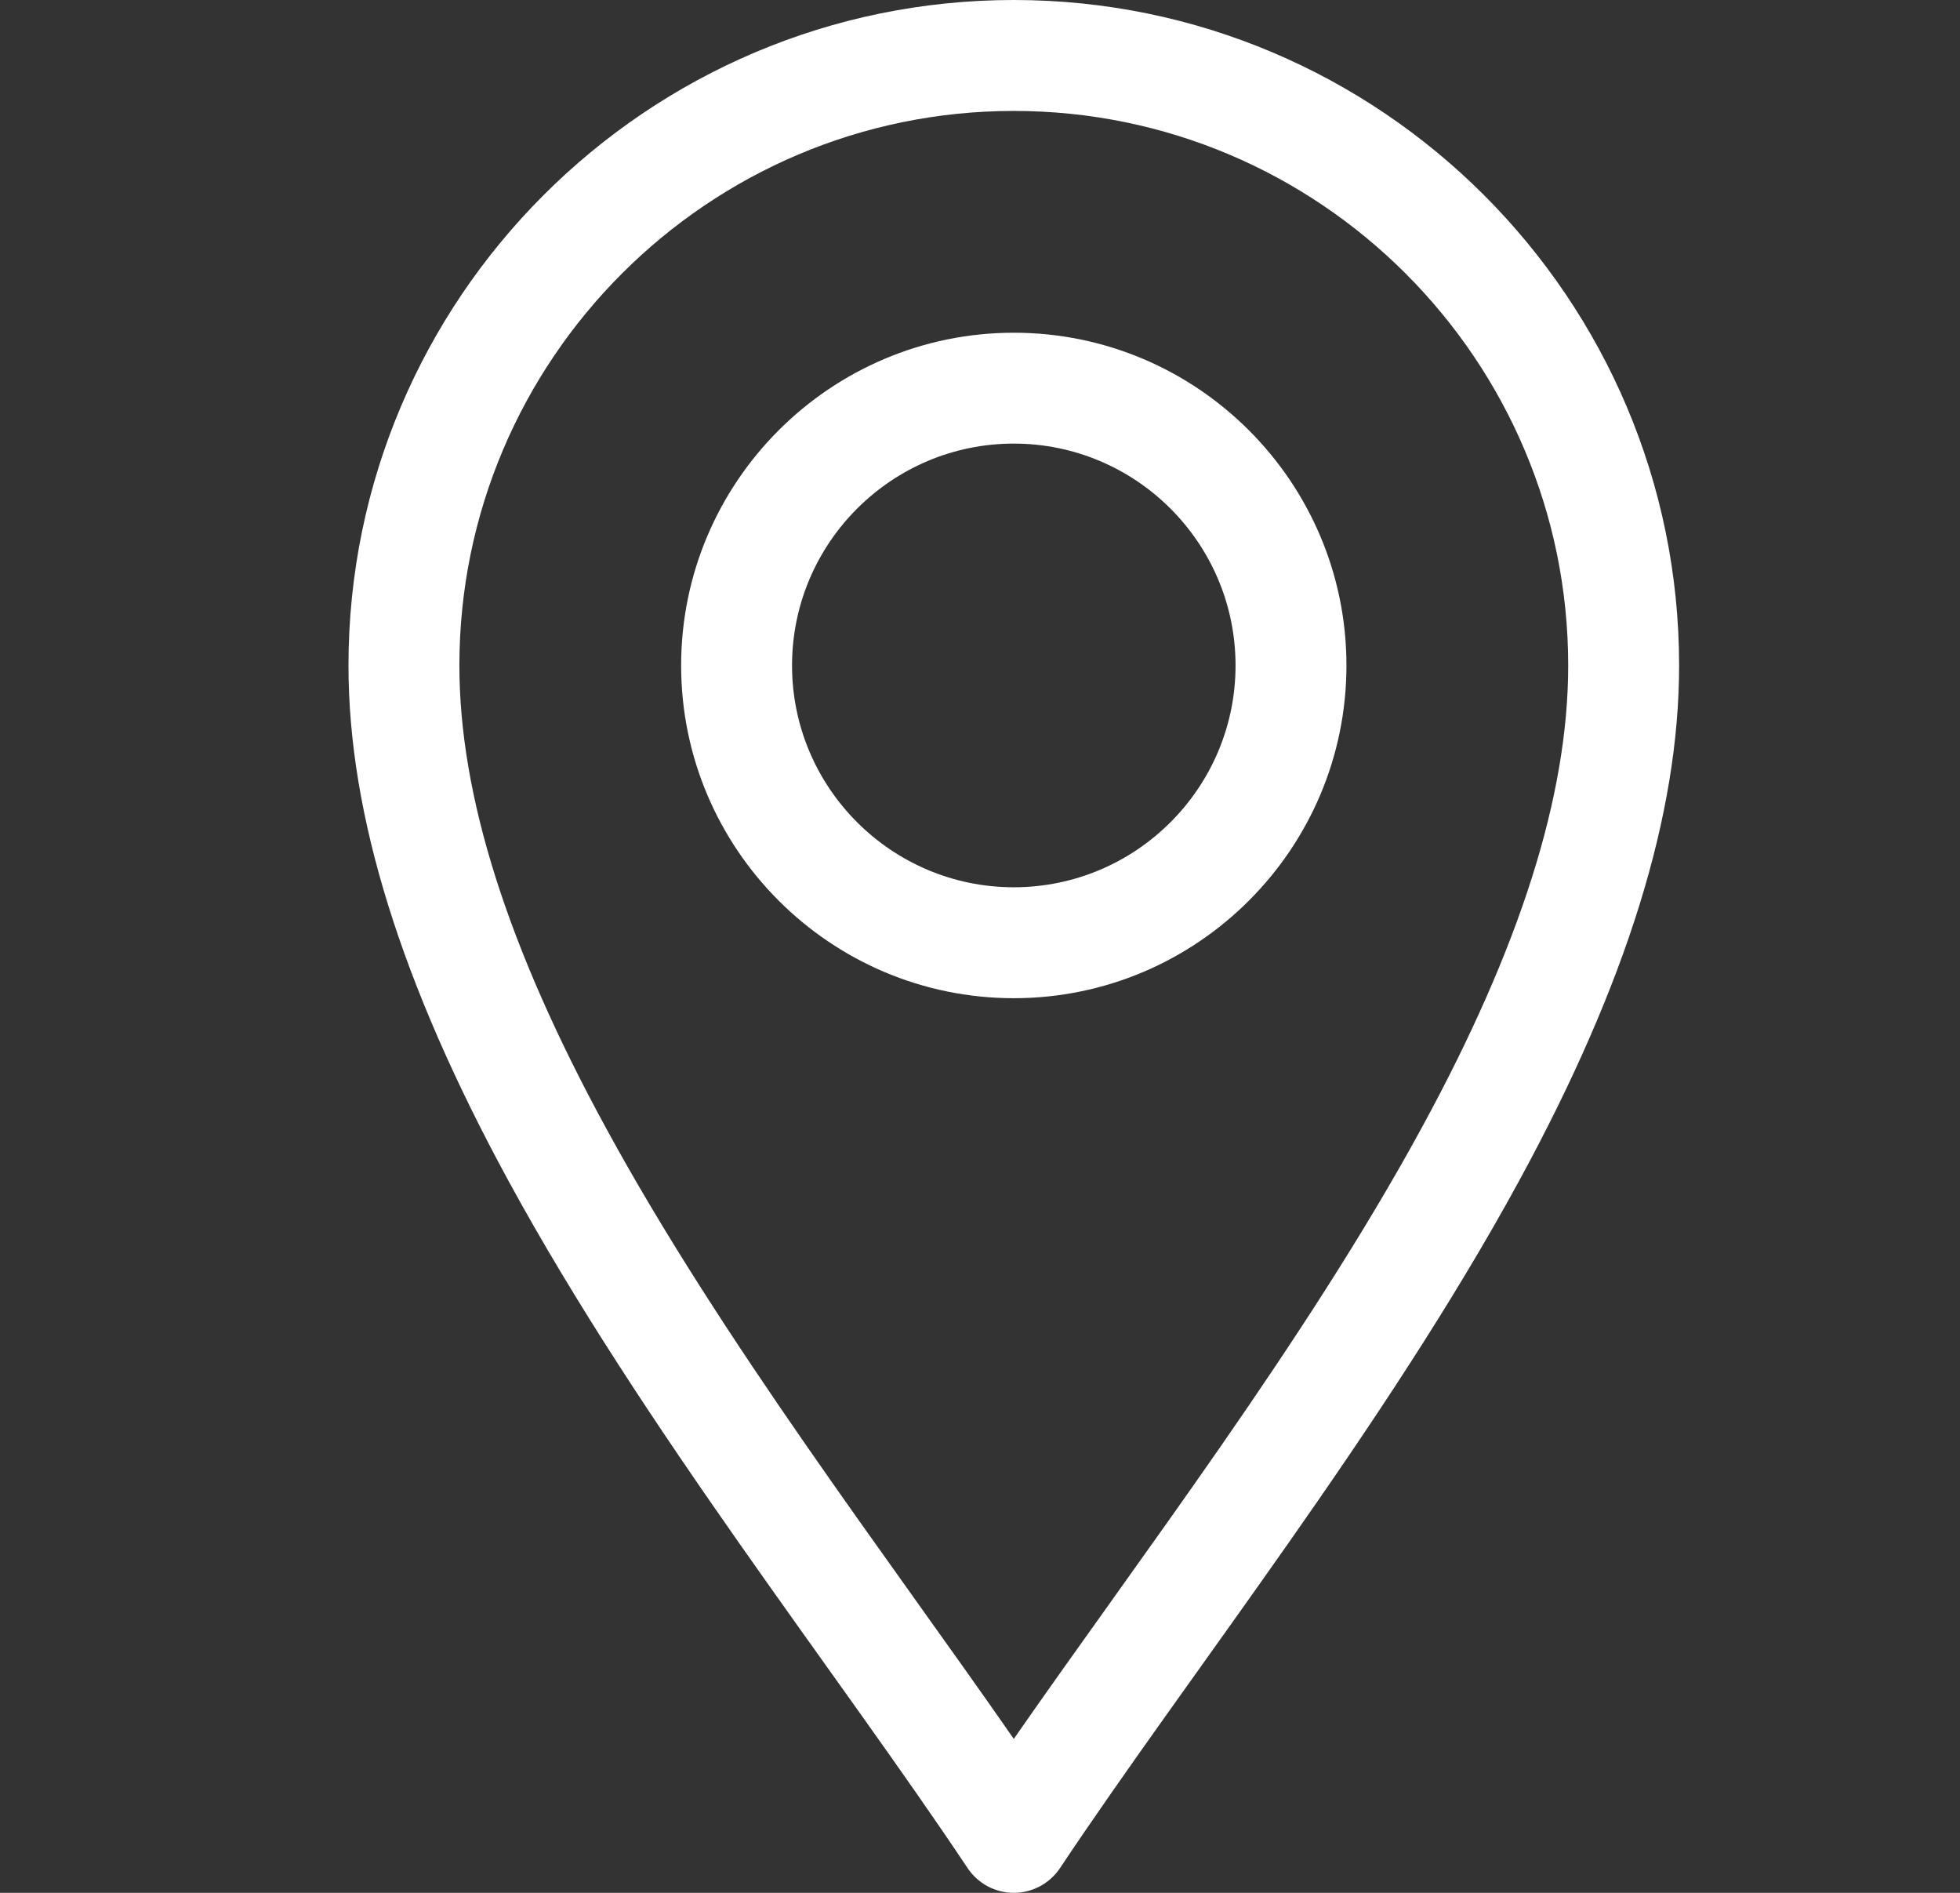 <svg xmlns="http://www.w3.org/2000/svg" fill="none" viewBox="0 0 29 28" height="28" width="29">
<rect x="0" y="0" width="29" height="28" fill="#333333" stroke="none"/>
<g clip-path="url(#clip0_3956_4584)">
<path fill="white" d="M14.317 27.635C14.47 27.863 14.726 28 15 28C15.274 28 15.53 27.863 15.683 27.635C17.624 24.723 20.483 21.126 22.476 17.469C24.069 14.544 24.844 12.05 24.844 9.844C24.844 4.416 20.428 0 15 0C9.572 0 5.156 4.416 5.156 9.844C5.156 12.05 5.931 14.544 7.524 17.469C9.515 21.124 12.38 24.729 14.317 27.635ZM15 1.641C19.523 1.641 23.203 5.321 23.203 9.844C23.203 11.769 22.494 14.007 21.035 16.684C19.318 19.837 16.867 23.035 15 25.723C13.134 23.035 10.682 19.837 8.965 16.684C7.506 14.007 6.797 11.769 6.797 9.844C6.797 5.321 10.477 1.641 15 1.641Z"></path>
<path fill="white" d="M15 14.766C17.714 14.766 19.922 12.558 19.922 9.844C19.922 7.13 17.714 4.922 15 4.922C12.286 4.922 10.078 7.13 10.078 9.844C10.078 12.558 12.286 14.766 15 14.766ZM15 6.562C16.809 6.562 18.281 8.034 18.281 9.844C18.281 11.653 16.809 13.125 15 13.125C13.191 13.125 11.719 11.653 11.719 9.844C11.719 8.034 13.191 6.562 15 6.562Z"></path>
</g>
<defs>
<clipPath id="clip0_3956_4584">
<rect transform="translate(0.5)" fill="white" height="28" width="28"></rect>
</clipPath>
</defs>
</svg>
